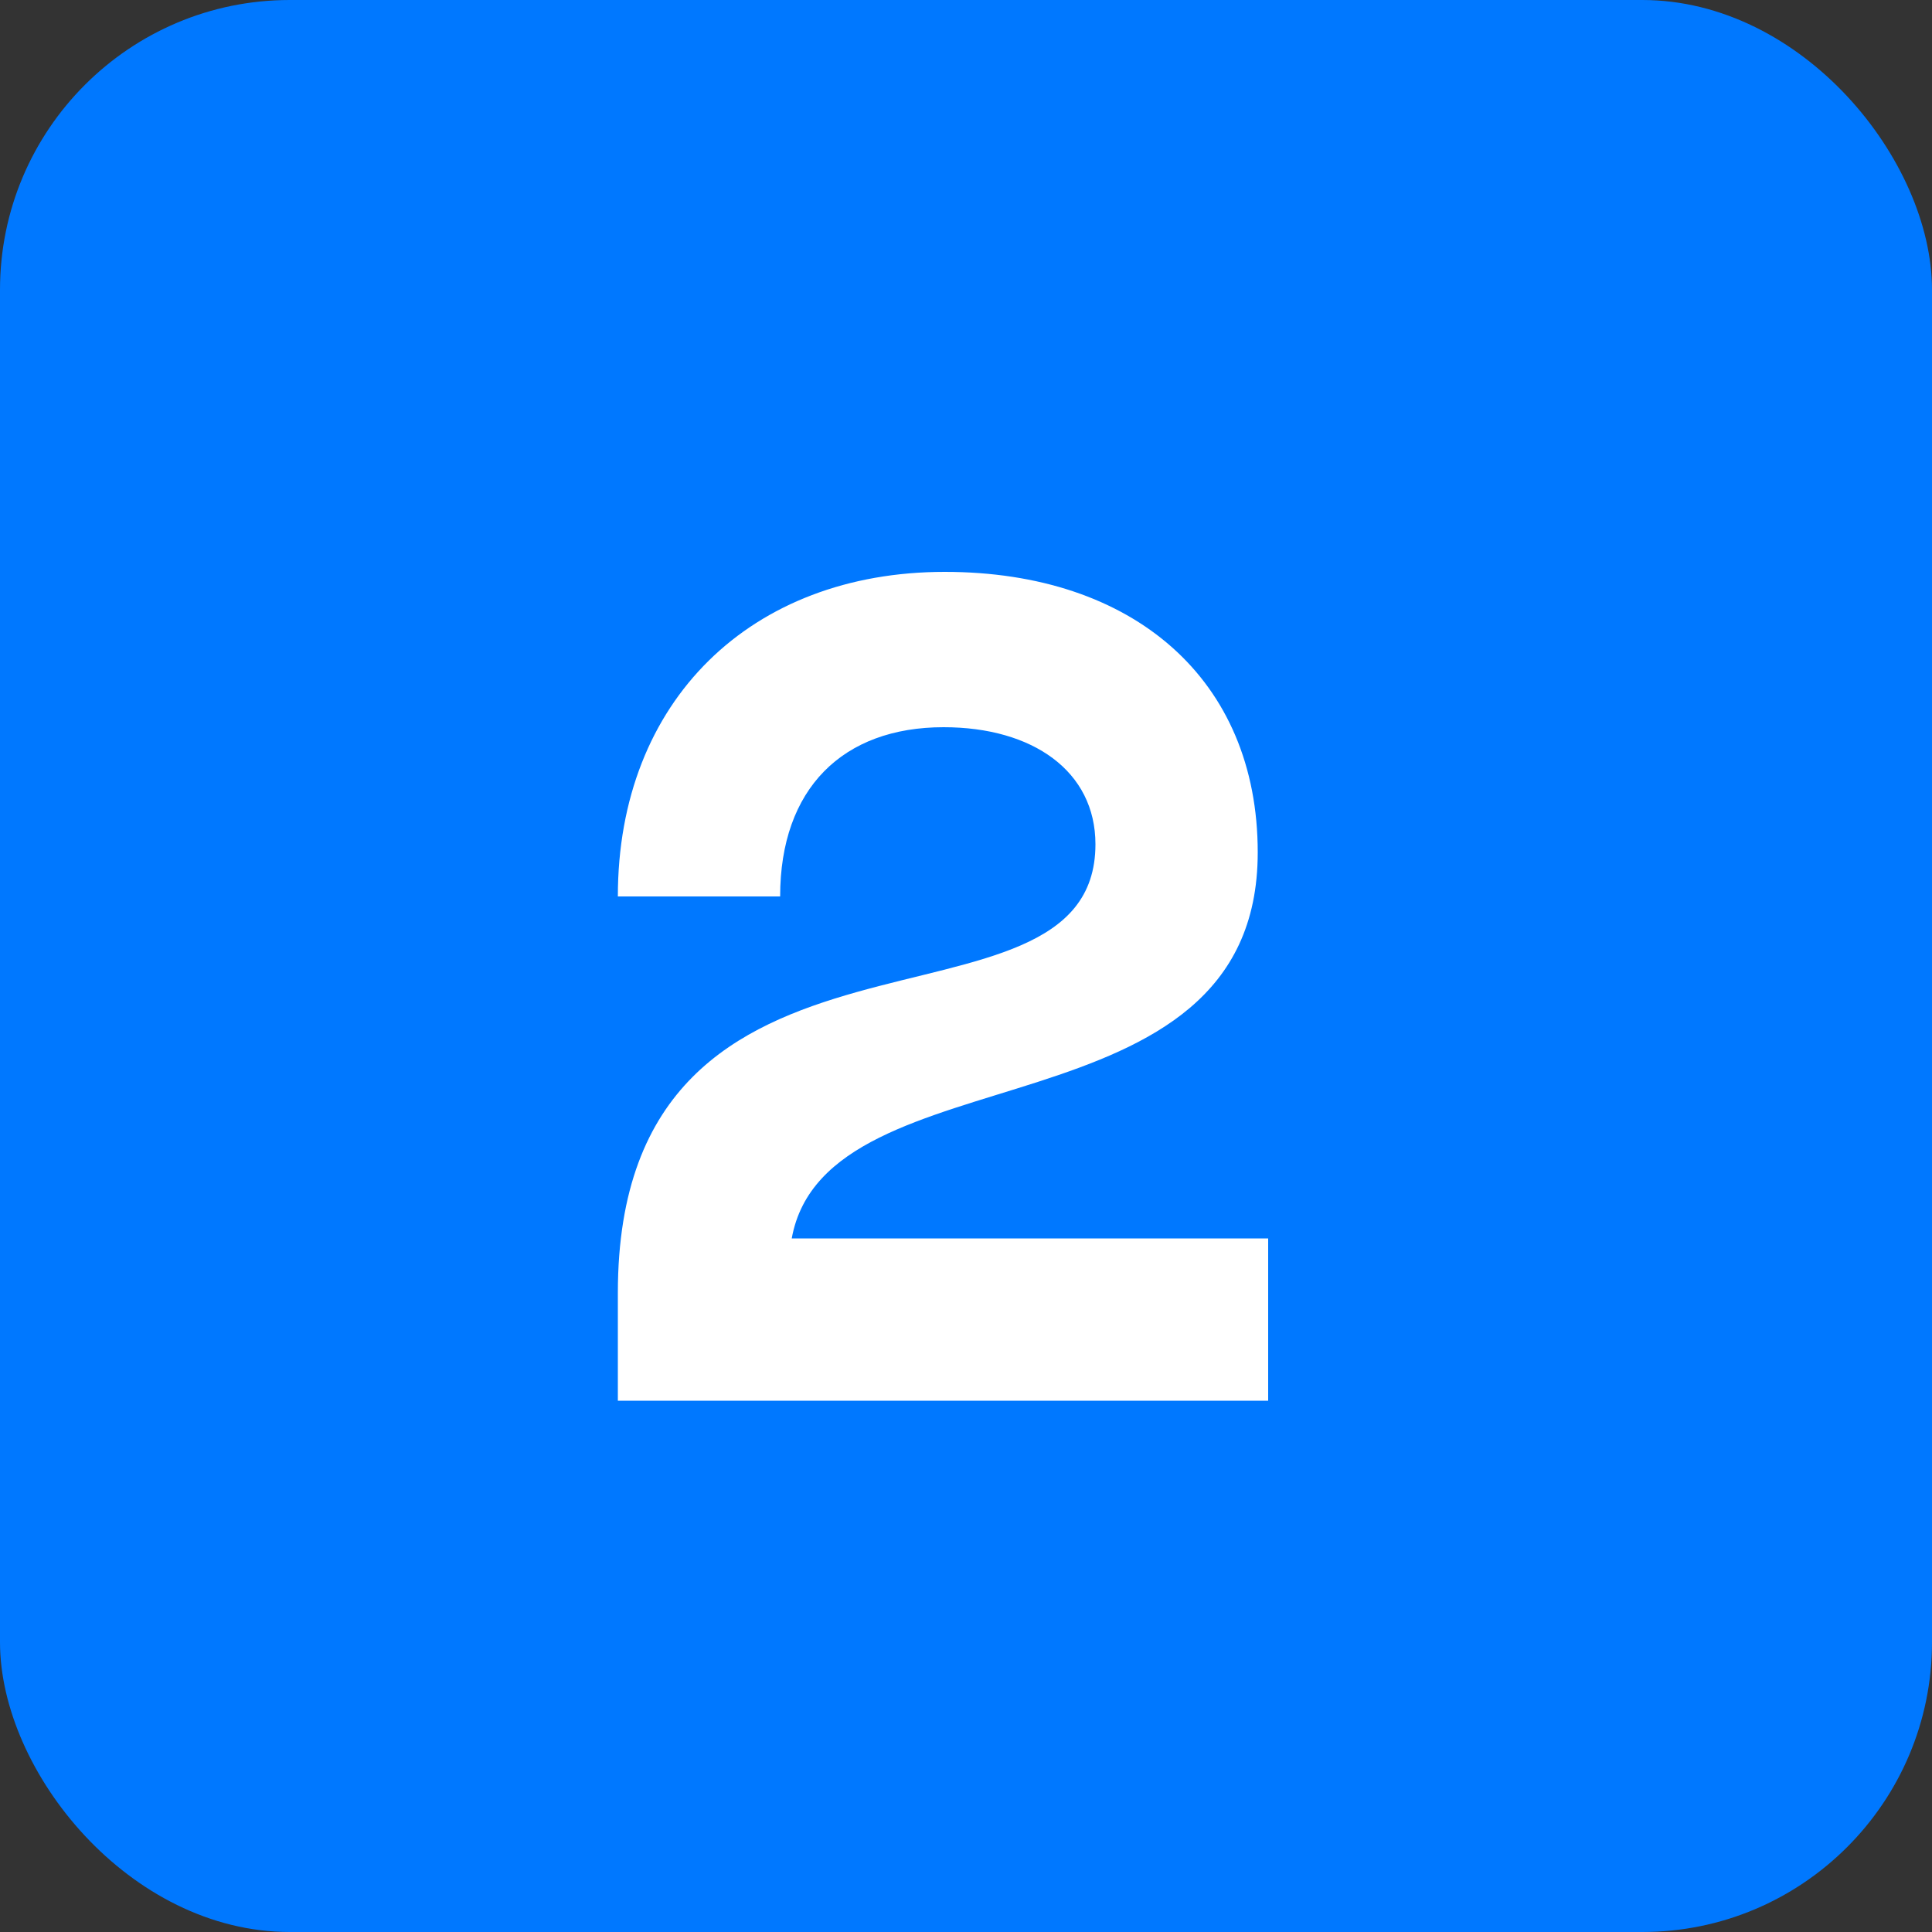 <?xml version="1.0" encoding="UTF-8"?> <svg xmlns="http://www.w3.org/2000/svg" width="40" height="40" viewBox="0 0 40 40" fill="none"><rect x="0" y="0" width="40" height="40" fill="#333333" stroke="none"/><rect width="40" height="40" rx="6" fill="#0078FF"></rect><path d="M19.56 11.84C23.472 11.84 26.04 14.072 26.04 17.648C26.04 23.648 17.112 21.656 16.392 25.64H26.256V29H12.792V26.768C12.792 18.152 22.68 21.872 22.68 17.48C22.68 15.968 21.384 15.056 19.536 15.056C17.448 15.056 16.152 16.328 16.152 18.56H12.792C12.792 14.504 15.552 11.84 19.56 11.84Z" fill="white"></path></svg> 